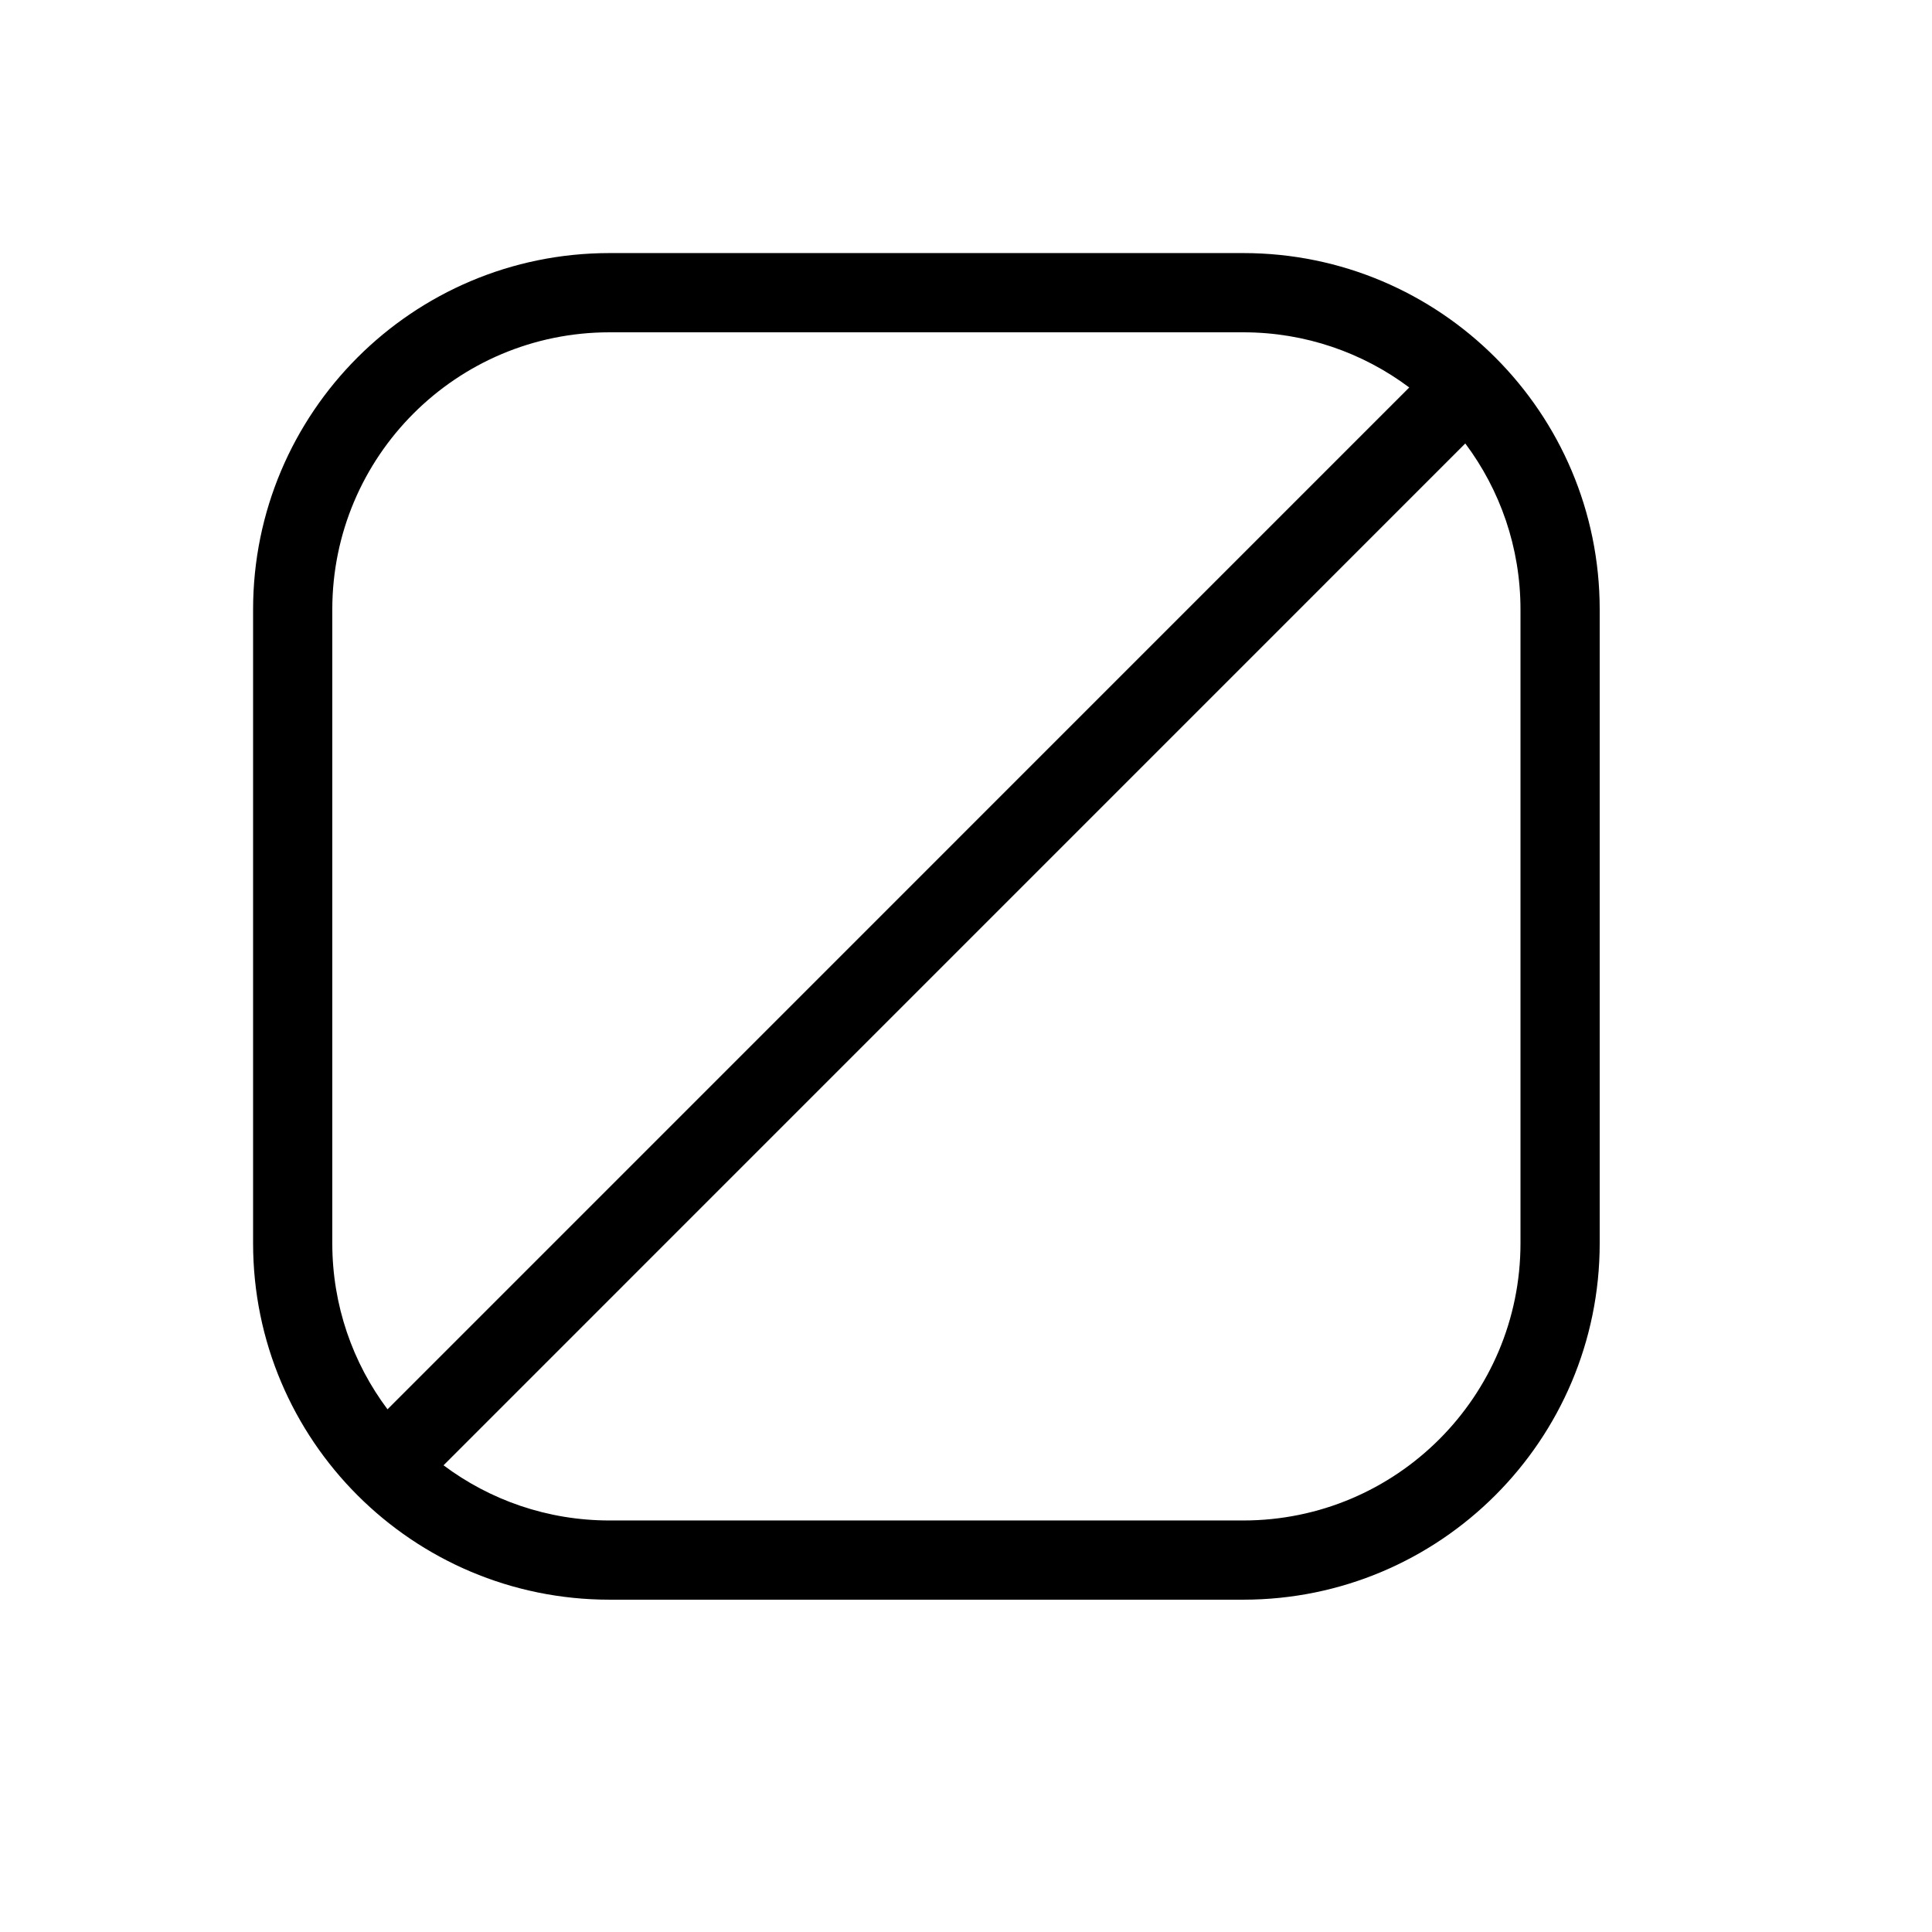 <?xml version="1.0" encoding="UTF-8"?>
<!-- Uploaded to: SVG Repo, www.svgrepo.com, Generator: SVG Repo Mixer Tools -->
<svg fill="#000000" width="800px" height="800px" version="1.1" viewBox="144 144 512 512" xmlns="http://www.w3.org/2000/svg">
 <path d="m261.54 532.32c12.266 9.184 27.496 14.621 43.996 14.621h167.94c40.574 0 73.469-32.895 73.469-73.469v-167.94c0-16.508-5.441-31.742-14.629-44.008zm-14.844-14.844 270.77-270.79c-12.262-9.184-27.492-14.621-43.992-14.621h-167.94c-40.578 0-73.473 32.895-73.473 73.473v167.94c0 16.504 5.441 31.738 14.633 44.004zm58.84 50.457c-52.172 0-94.465-42.293-94.465-94.461v-167.94c0-52.172 42.293-94.465 94.465-94.465h167.94c52.168 0 94.461 42.293 94.461 94.465v167.94c0 52.168-42.293 94.461-94.461 94.461z"/>
</svg>